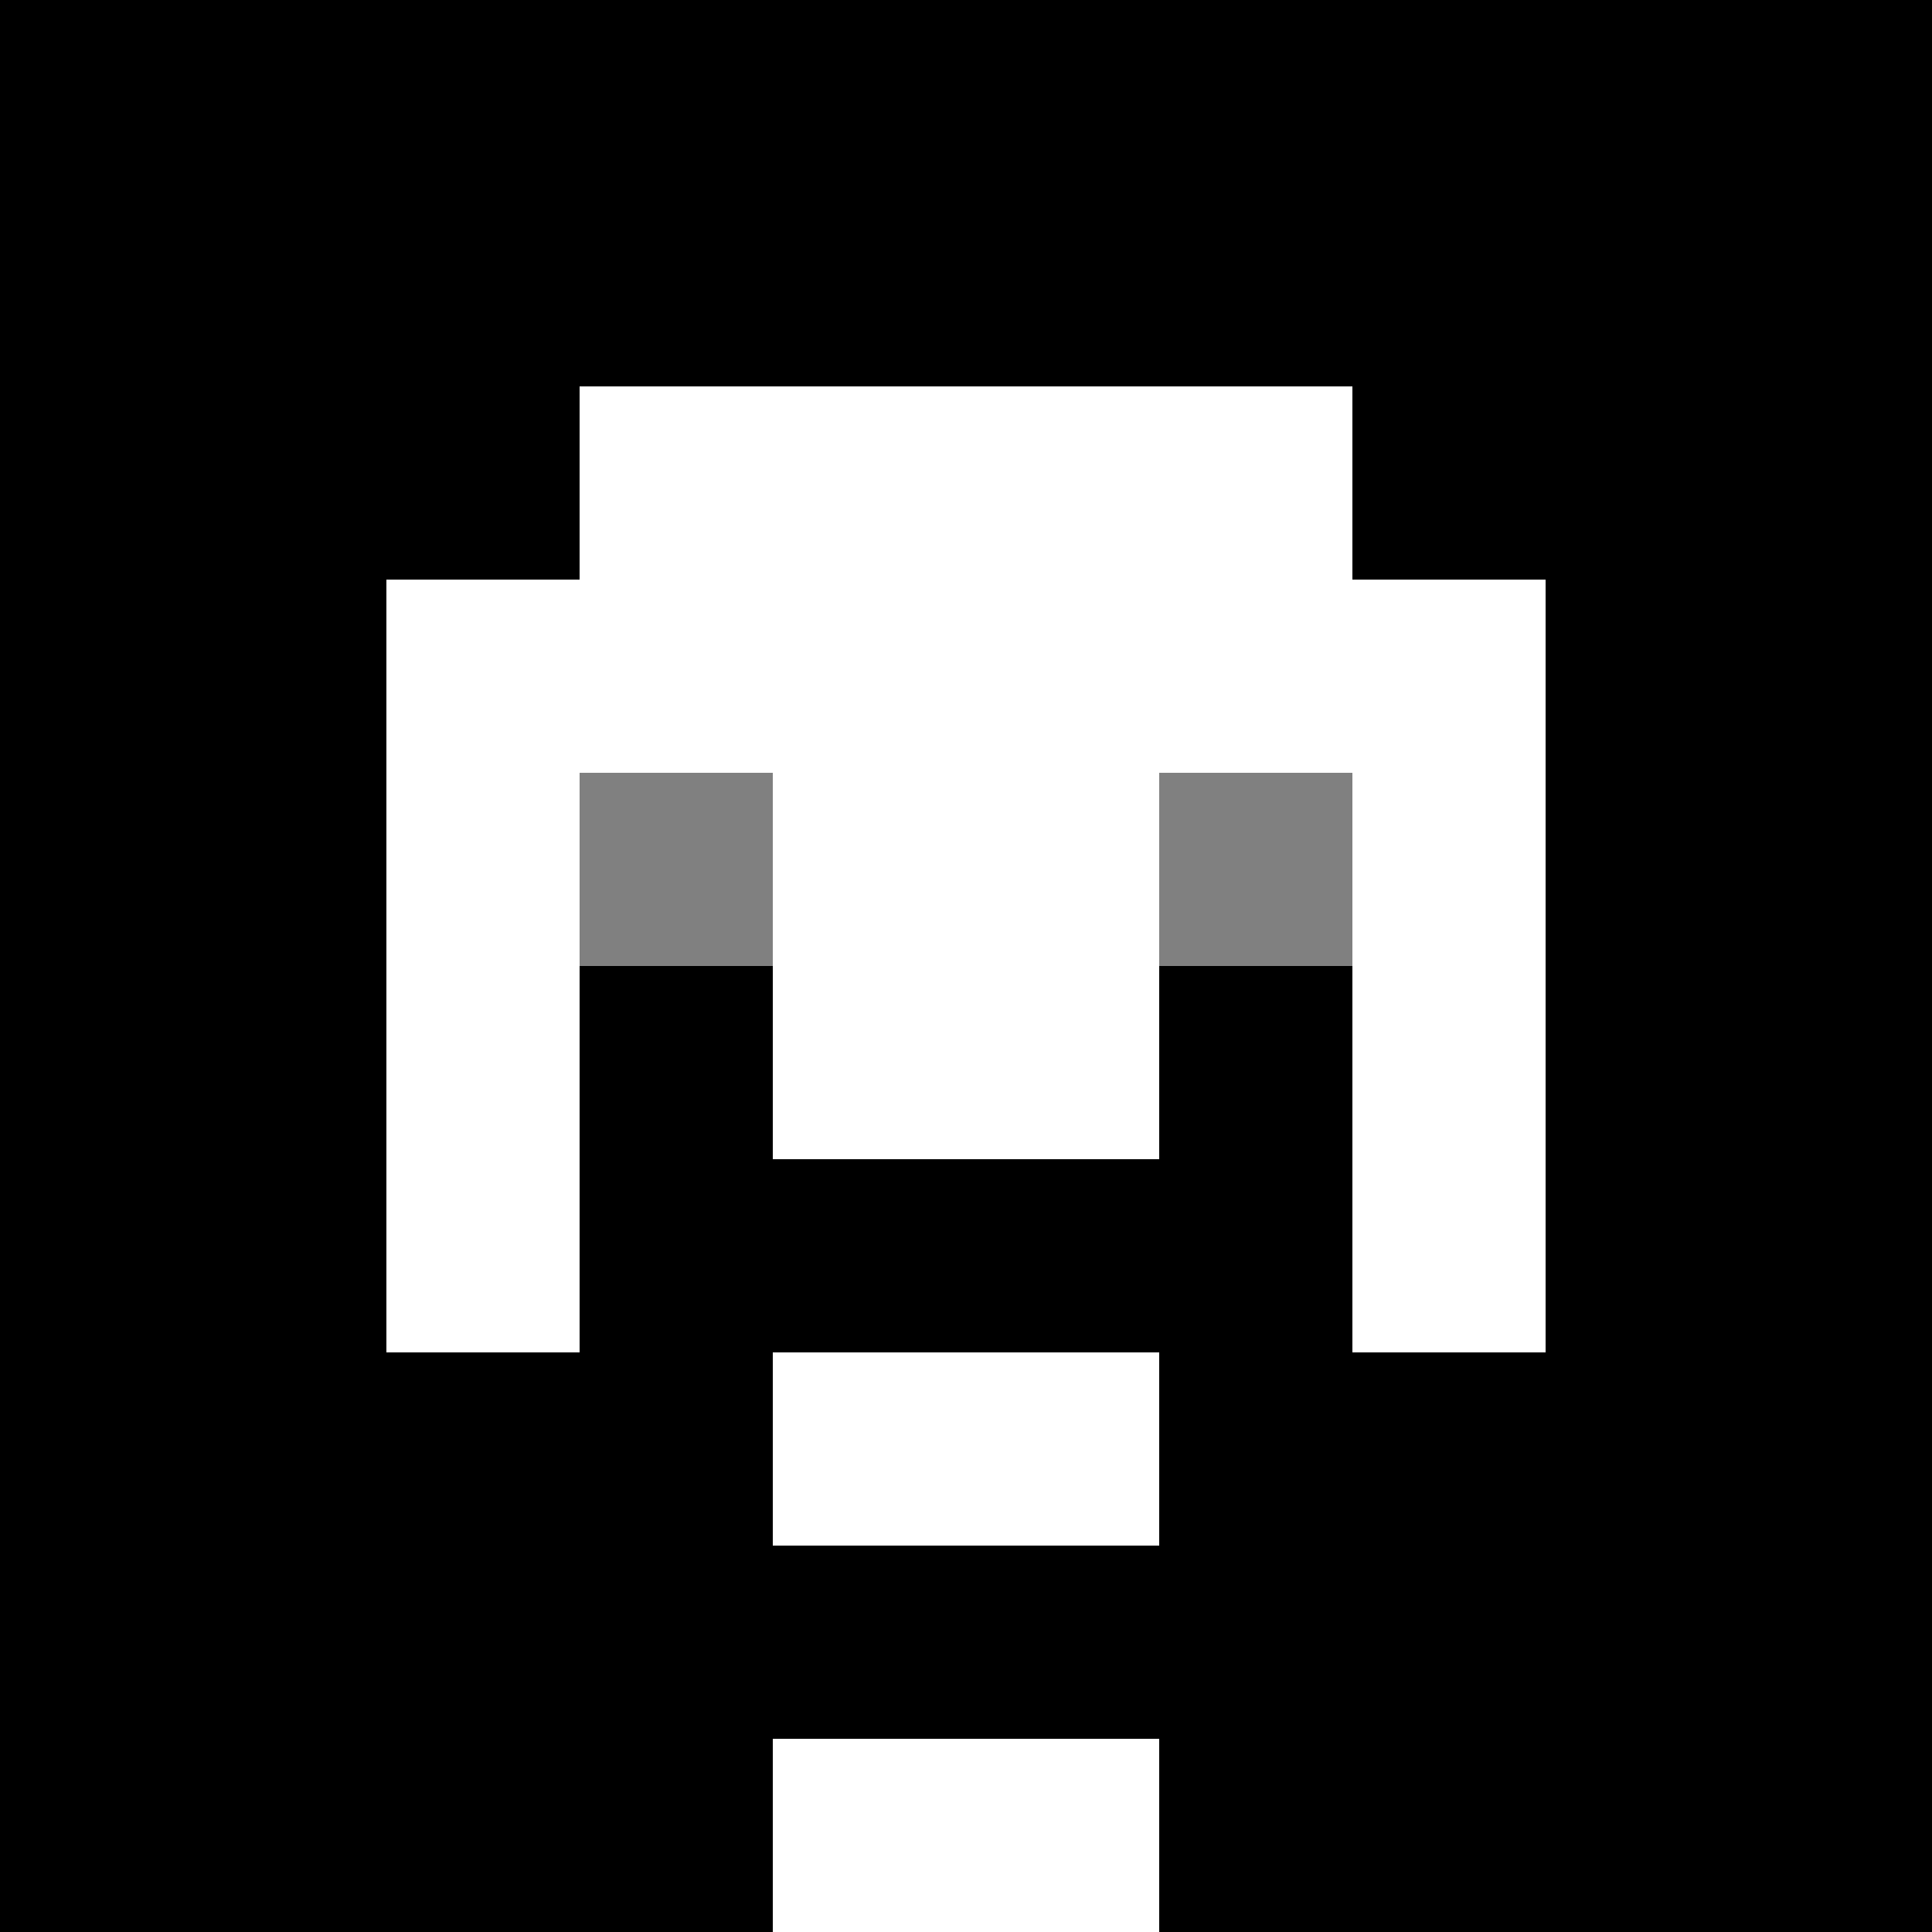 <svg xmlns="http://www.w3.org/2000/svg" version="1.1" width="600" height="600" viewBox="0 0 966 966">
<title>'goose-pfp-classic' by Dmitri Cherniak</title>
<desc>The Goose Is Loose (Black Edition)</desc>
<rect width="100%" height="100%" fill="#7272cc"/>
<g>
  <g id="0-0">
    <rect x="0" y="0" height="966" width="966" fill="#000000"/>
    
    <g>
      <rect id="0-0-3-2-4-7" x="289.8" y="193.2" width="386.4" height="676.2" fill="#FFFFFF"/>
      <rect id="0-0-2-3-6-5" x="193.2" y="289.8" width="579.6" height="483" fill="#FFFFFF"/>
      <rect id="0-0-4-8-2-2" x="386.4" y="772.8" width="193.2" height="193.2" fill="#FFFFFF"/>
      <rect id="0-0-1-7-8-1" x="96.6" y="676.2" width="772.8" height="96.6" fill="#000000"/>
      <rect id="0-0-3-6-4-3" x="289.8" y="579.6" width="386.4" height="289.8" fill="#000000"/>
      <rect id="0-0-4-7-2-1" x="386.4" y="676.2" width="193.2" height="96.6" fill="#FFFFFF"/>
      <rect id="0-0-3-4-1-1" x="289.8" y="386.4" width="96.6" height="96.6" fill="#808080"/>
      <rect id="0-0-6-4-1-1" x="579.6" y="386.4" width="96.6" height="96.6" fill="#808080"/>
      <rect id="0-0-3-5-1-1" x="289.8" y="483" width="96.6" height="96.6" fill="#000000"/>
      <rect id="0-0-6-5-1-1" x="579.6" y="483" width="96.6" height="96.6" fill="#000000"/>
      </g>
  </g>
</g>
</svg>